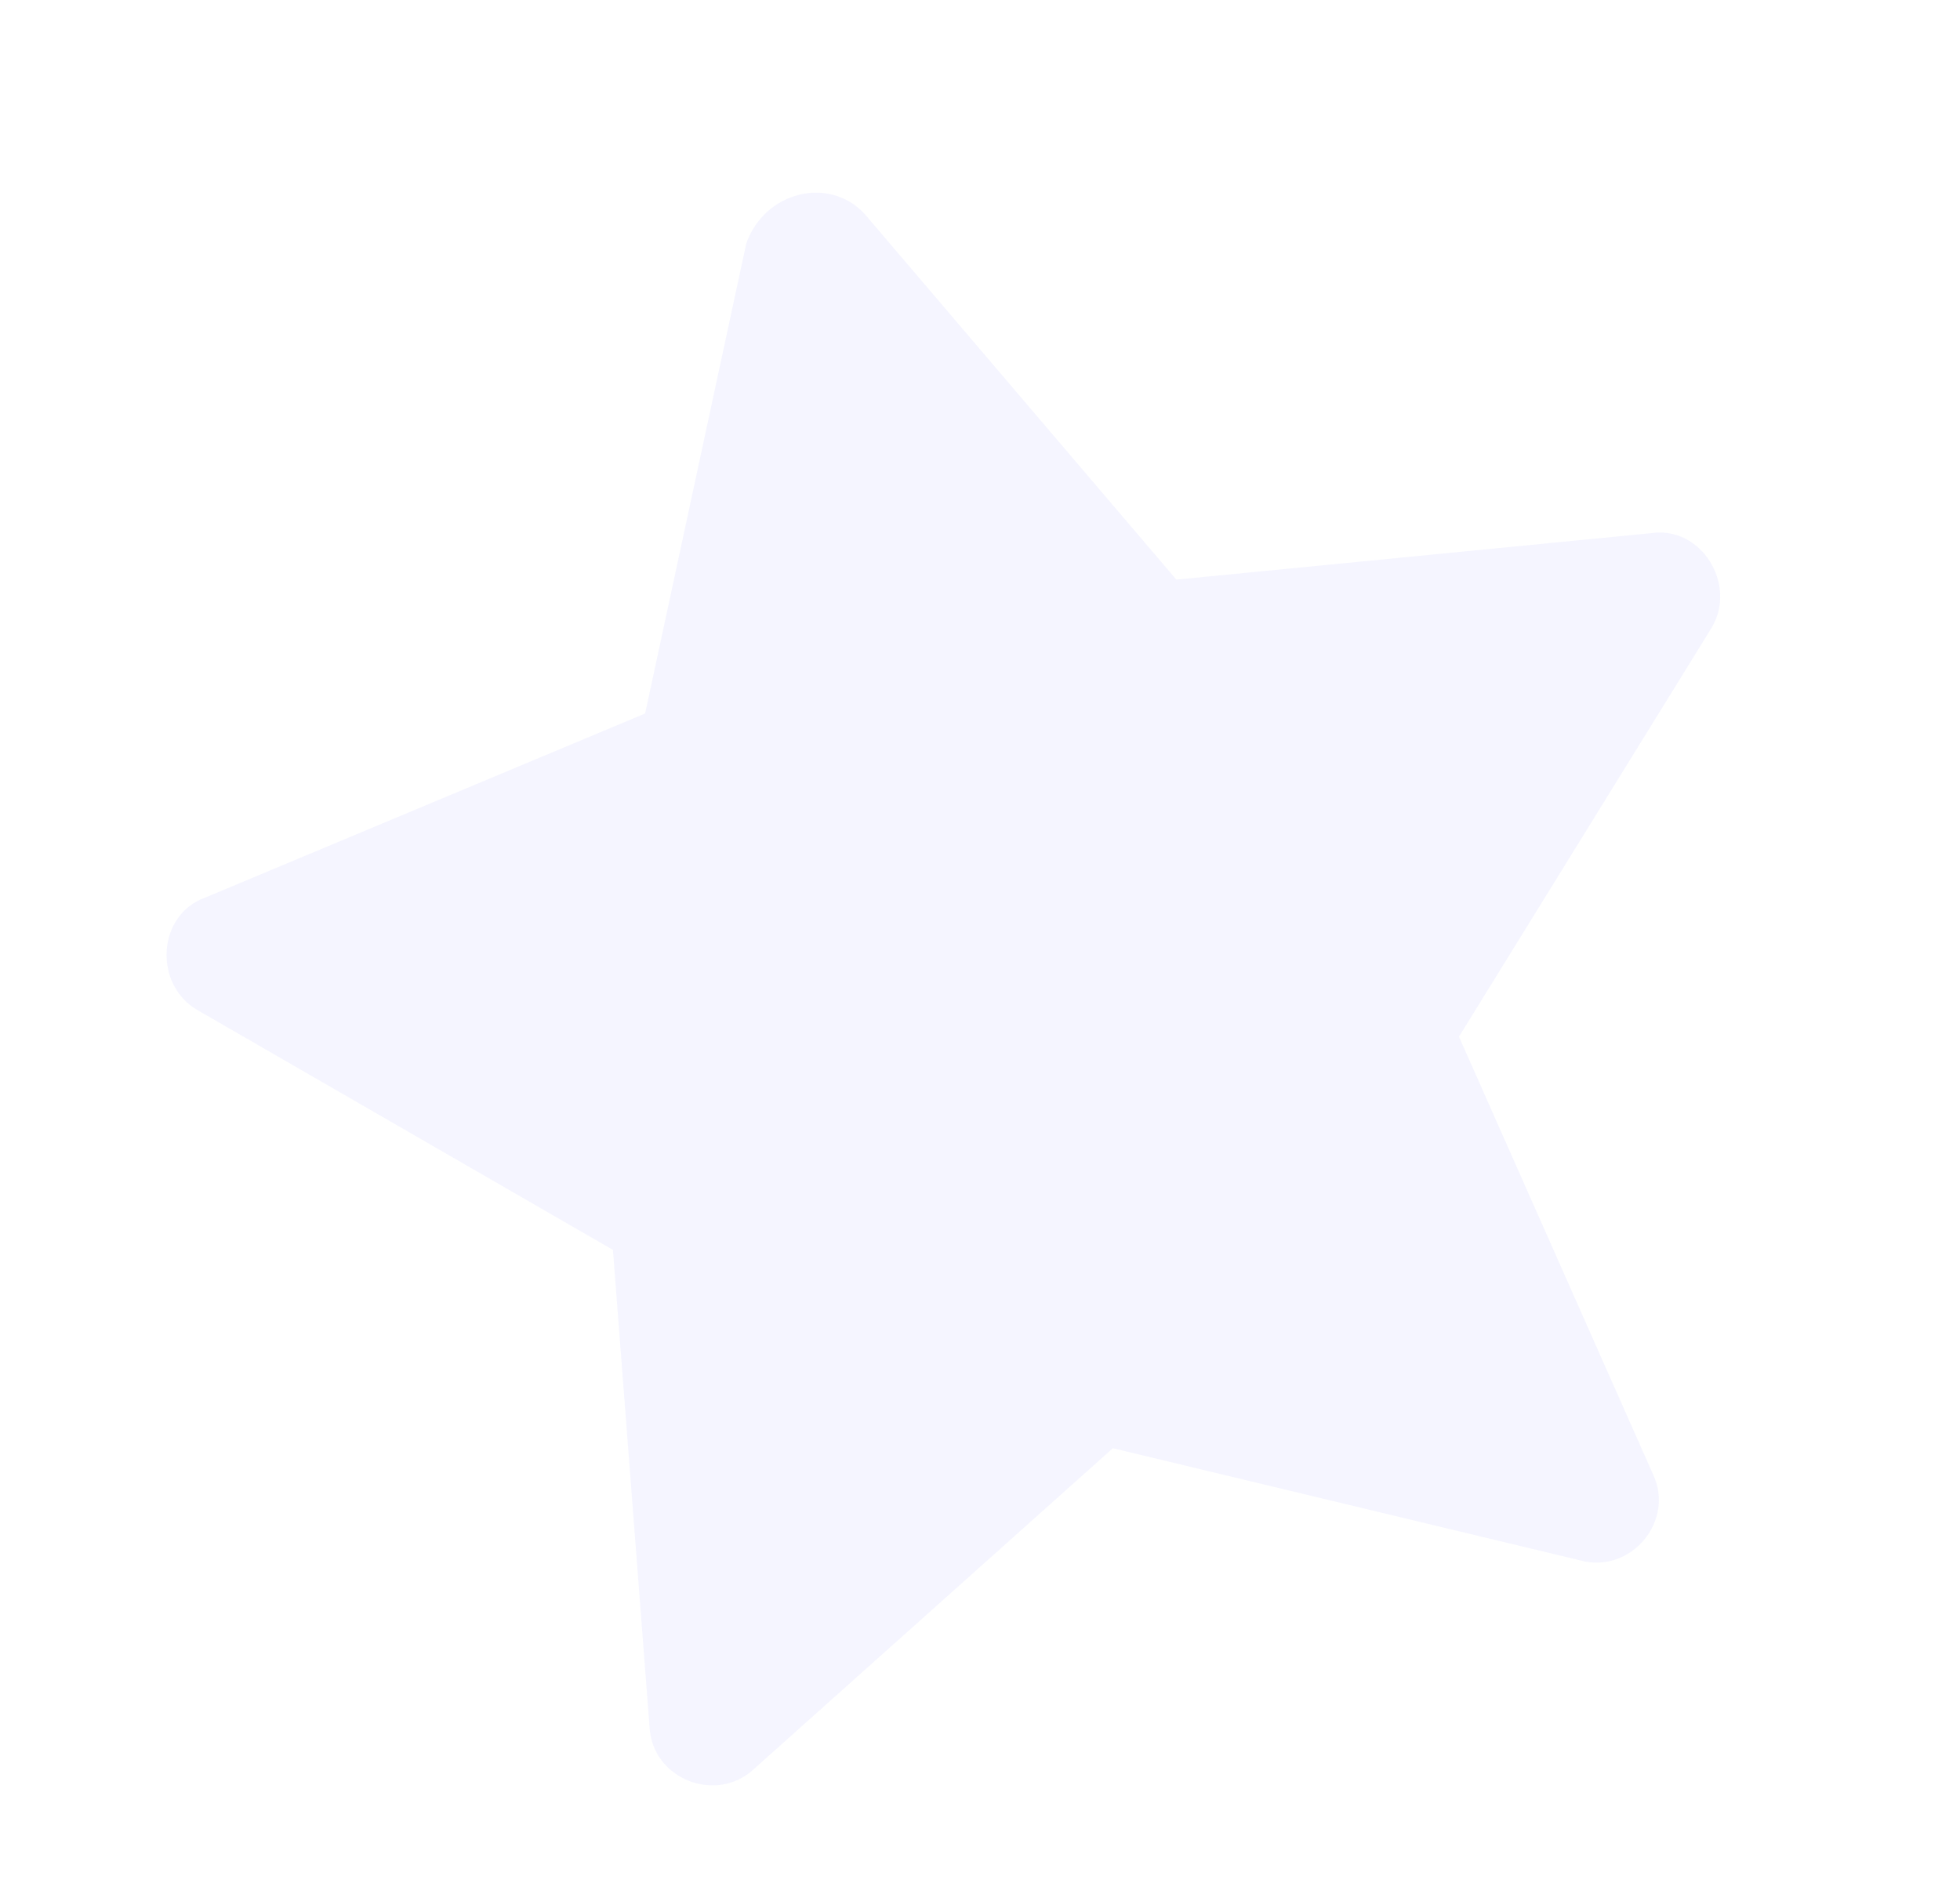 <?xml version="1.0" encoding="UTF-8"?> <svg xmlns="http://www.w3.org/2000/svg" width="51" height="49" viewBox="0 0 51 49" fill="none"> <path opacity="0.1" d="M22.491 5.559L30.609 15.083L42.963 13.874C44.275 13.679 45.207 15.214 44.537 16.336L37.963 26.977L43.011 38.363C43.59 39.579 42.44 40.958 41.127 40.608L28.957 37.687L19.625 46.028C18.635 46.959 16.969 46.29 16.902 44.945L15.949 32.526L5.117 26.273C3.995 25.603 4.088 23.81 5.335 23.36L16.786 18.567L19.419 6.333C19.897 4.988 21.561 4.568 22.491 5.559Z" fill="#979AFF"></path> </svg> 